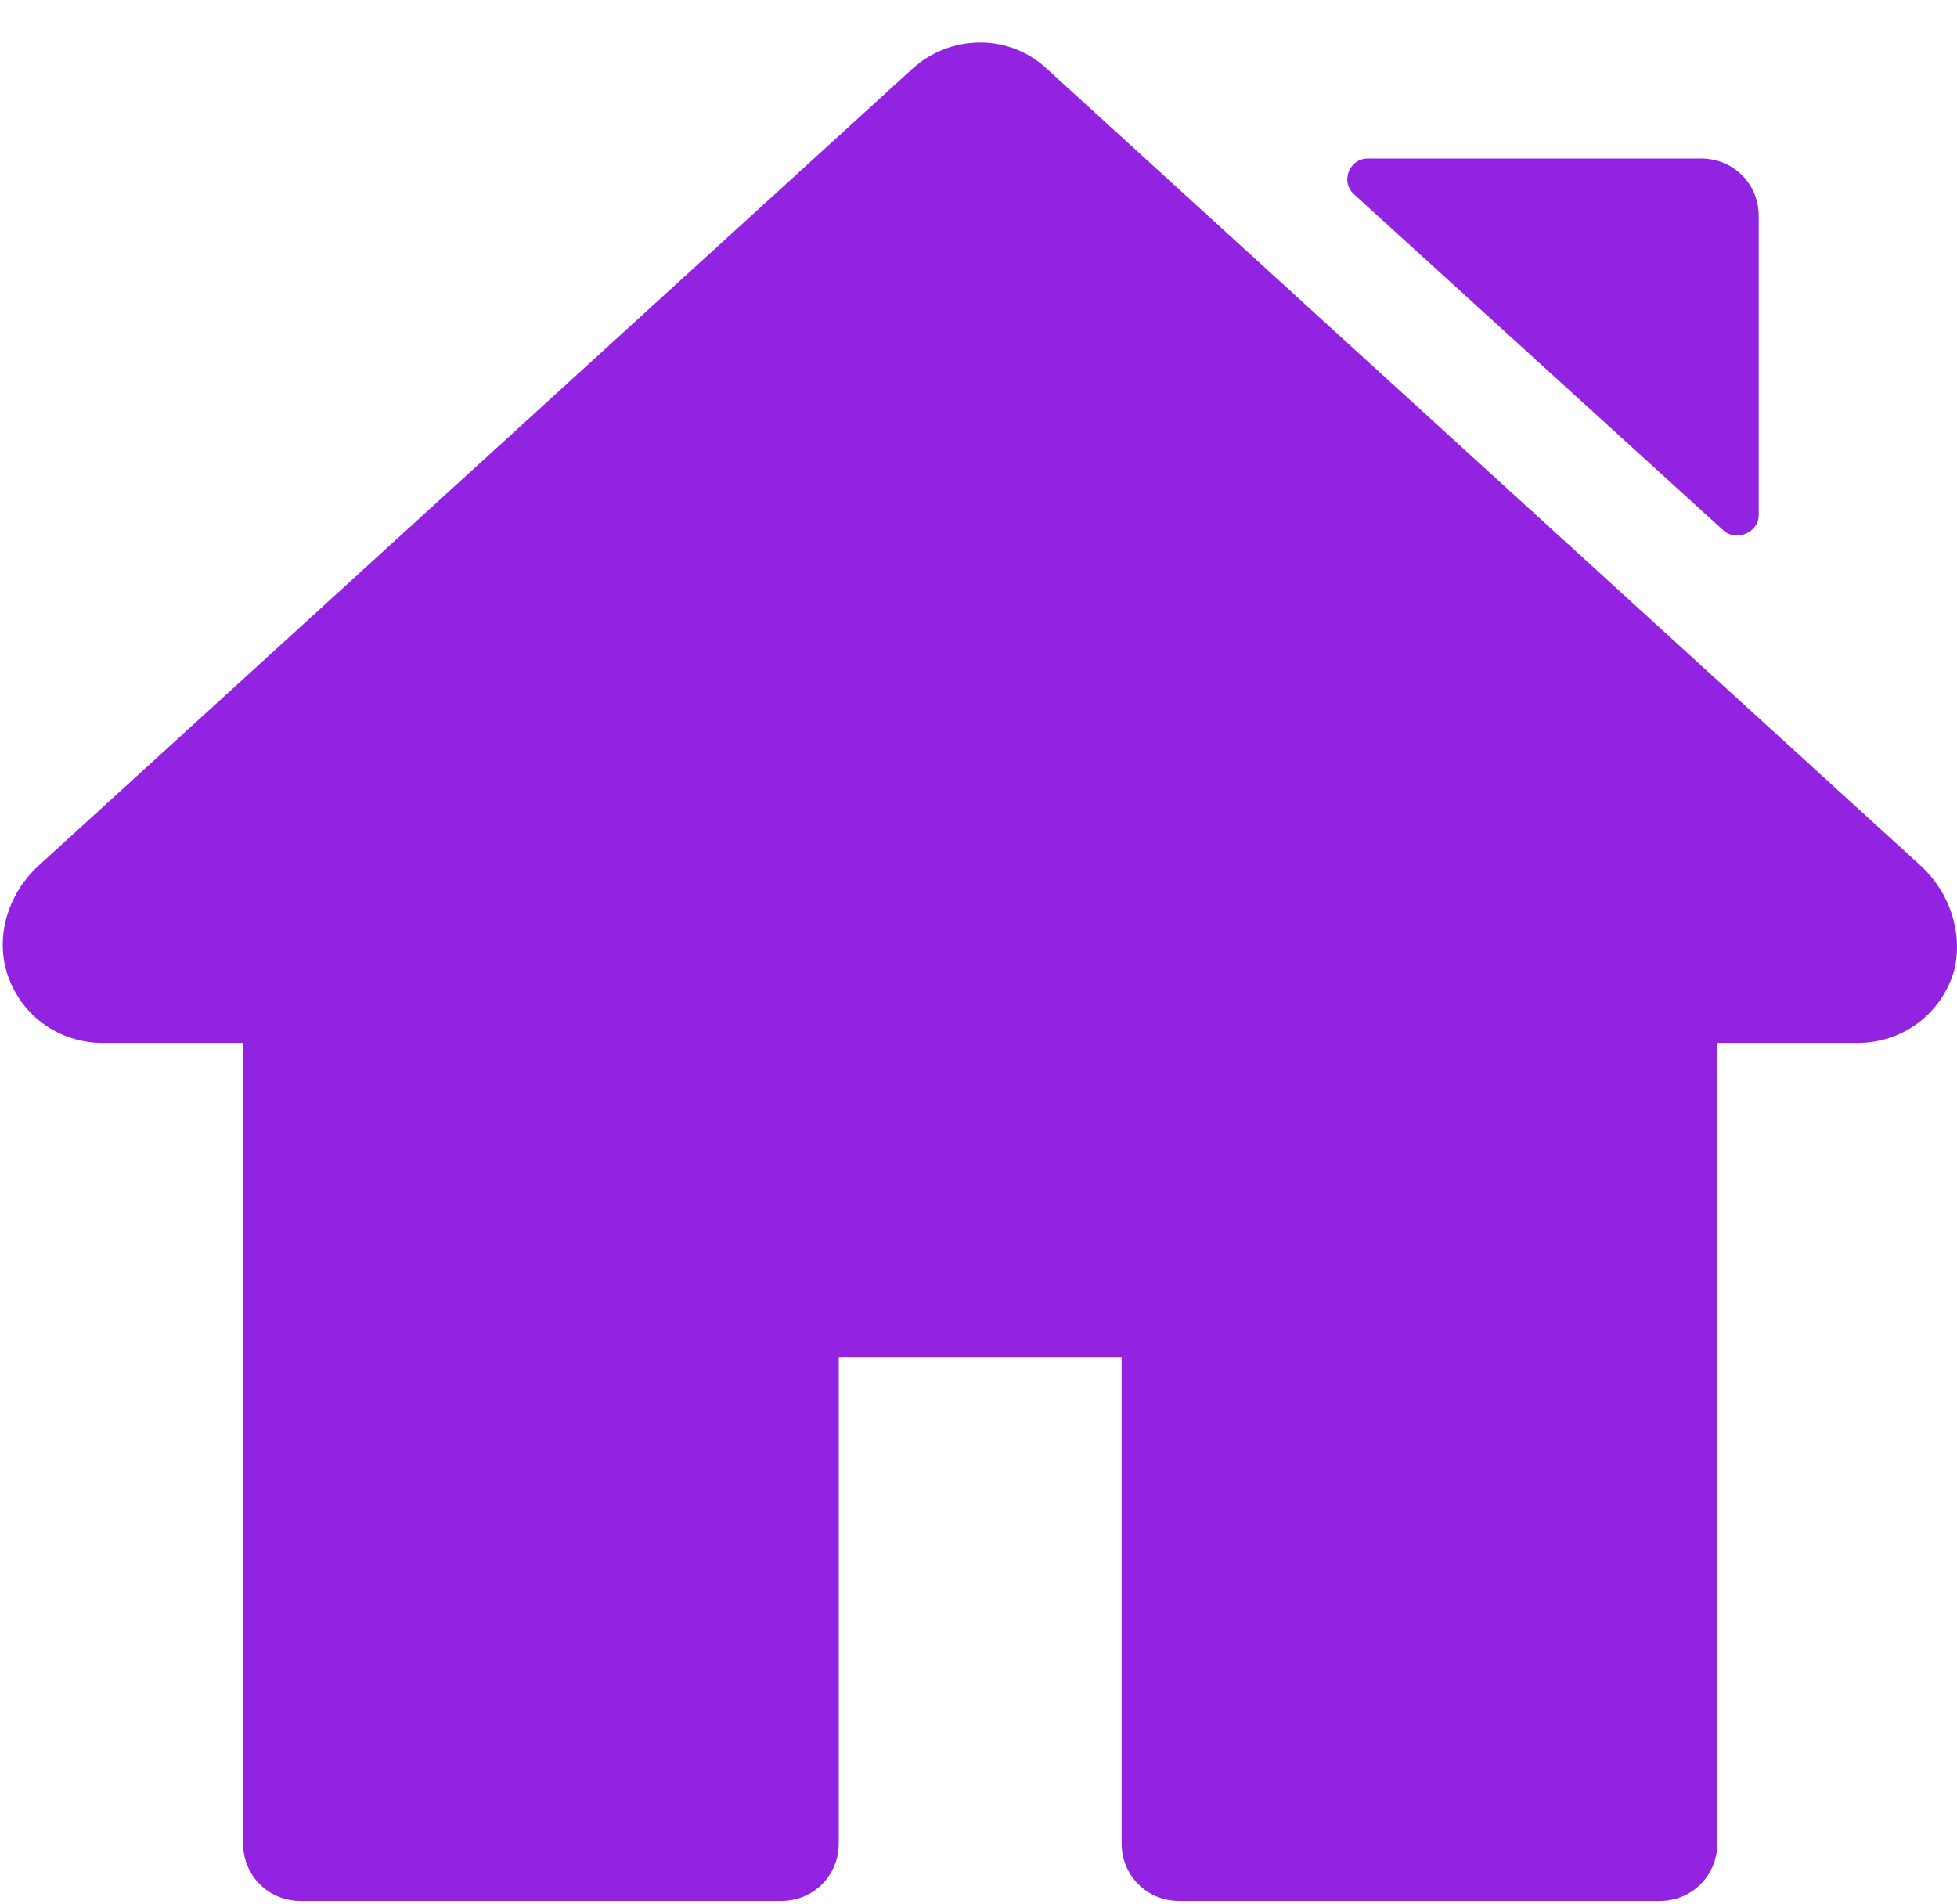 <svg width="37" height="36" viewBox="0 0 37 36" fill="none" xmlns="http://www.w3.org/2000/svg">
<path d="M36.316 16.368L19.793 1.301C19.075 0.627 17.966 0.649 17.249 1.301L0.726 16.368C0.182 16.868 -0.079 17.629 0.117 18.346C0.356 19.172 1.095 19.716 1.943 19.716H4.596V34.848C4.596 35.456 5.074 35.935 5.683 35.935H14.771C15.379 35.935 15.858 35.456 15.858 34.848V25.651H21.206V34.848C21.206 35.456 21.684 35.935 22.293 35.935H31.381C31.989 35.935 32.468 35.456 32.468 34.848V19.716H35.12C35.968 19.716 36.707 19.172 36.947 18.346C37.12 17.629 36.859 16.868 36.316 16.368Z" fill="#9223E0"/>
<path d="M33.251 9.737V4.084C33.251 3.475 32.773 2.997 32.164 2.997H25.859C25.511 2.997 25.337 3.432 25.598 3.671L32.599 10.041C32.838 10.237 33.251 10.063 33.251 9.737Z" fill="#9223E0"/>
</svg>
